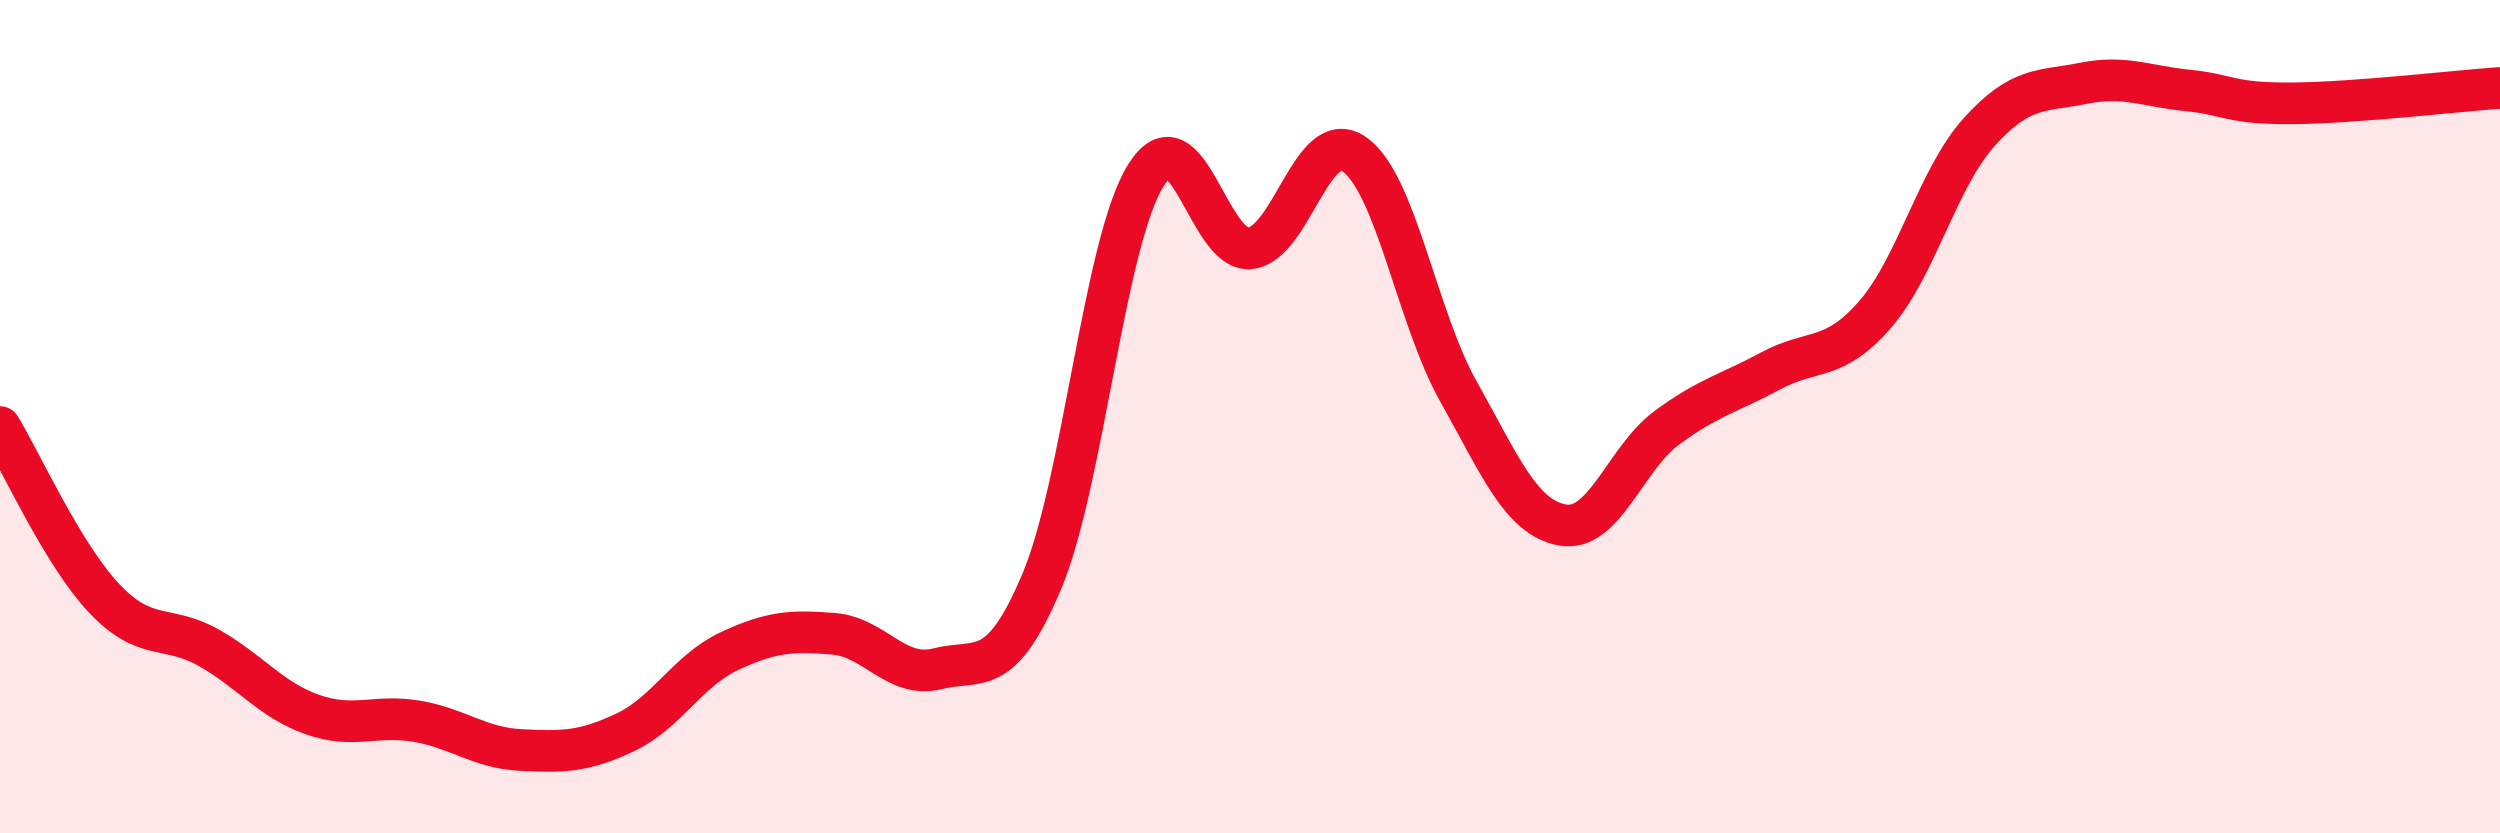 
    <svg width="60" height="20" viewBox="0 0 60 20" xmlns="http://www.w3.org/2000/svg">
      <path
        d="M 0,10.25 C 0.5,11.07 1.5,13.3 2.5,14.36 C 3.5,15.42 4,14.98 5,15.54 C 6,16.1 6.5,16.8 7.5,17.15 C 8.5,17.5 9,17.14 10,17.31 C 11,17.48 11.5,17.95 12.5,18 C 13.5,18.05 14,18.05 15,17.58 C 16,17.11 16.5,16.1 17.5,15.63 C 18.5,15.16 19,15.13 20,15.21 C 21,15.29 21.5,16.3 22.5,16.05 C 23.5,15.8 24,16.33 25,13.96 C 26,11.59 26.5,5.81 27.5,4.21 C 28.5,2.61 29,6.06 30,5.96 C 31,5.86 31.5,3.01 32.5,3.7 C 33.5,4.39 34,7.61 35,9.39 C 36,11.17 36.5,12.42 37.5,12.6 C 38.5,12.78 39,11.01 40,10.27 C 41,9.53 41.5,9.44 42.5,8.9 C 43.5,8.36 44,8.7 45,7.55 C 46,6.4 46.5,4.28 47.5,3.17 C 48.5,2.06 49,2.2 50,2 C 51,1.8 51.5,2.07 52.5,2.17 C 53.5,2.27 53.5,2.49 55,2.48 C 56.5,2.47 59,2.18 60,2.11L60 20L0 20Z"
        fill="#EB0A25"
        opacity="0.1"
        stroke-linecap="round"
        stroke-linejoin="round"
      />
      <path
        d="M 0,10.25 C 0.5,11.07 1.5,13.3 2.5,14.36 C 3.5,15.42 4,14.98 5,15.54 C 6,16.1 6.5,16.8 7.5,17.15 C 8.5,17.5 9,17.14 10,17.31 C 11,17.48 11.5,17.95 12.5,18 C 13.5,18.05 14,18.05 15,17.58 C 16,17.11 16.5,16.1 17.5,15.63 C 18.5,15.16 19,15.13 20,15.21 C 21,15.29 21.5,16.3 22.5,16.05 C 23.5,15.8 24,16.33 25,13.96 C 26,11.59 26.5,5.81 27.5,4.21 C 28.5,2.61 29,6.06 30,5.96 C 31,5.86 31.5,3.01 32.5,3.7 C 33.5,4.39 34,7.61 35,9.39 C 36,11.17 36.5,12.42 37.5,12.6 C 38.5,12.78 39,11.01 40,10.27 C 41,9.53 41.5,9.44 42.5,8.9 C 43.5,8.36 44,8.7 45,7.55 C 46,6.4 46.5,4.28 47.5,3.17 C 48.5,2.06 49,2.2 50,2 C 51,1.8 51.5,2.07 52.5,2.17 C 53.5,2.27 53.5,2.49 55,2.48 C 56.5,2.47 59,2.18 60,2.11"
        stroke="#EB0A25"
        stroke-width="1"
        fill="none"
        stroke-linecap="round"
        stroke-linejoin="round"
      />
    </svg>
  